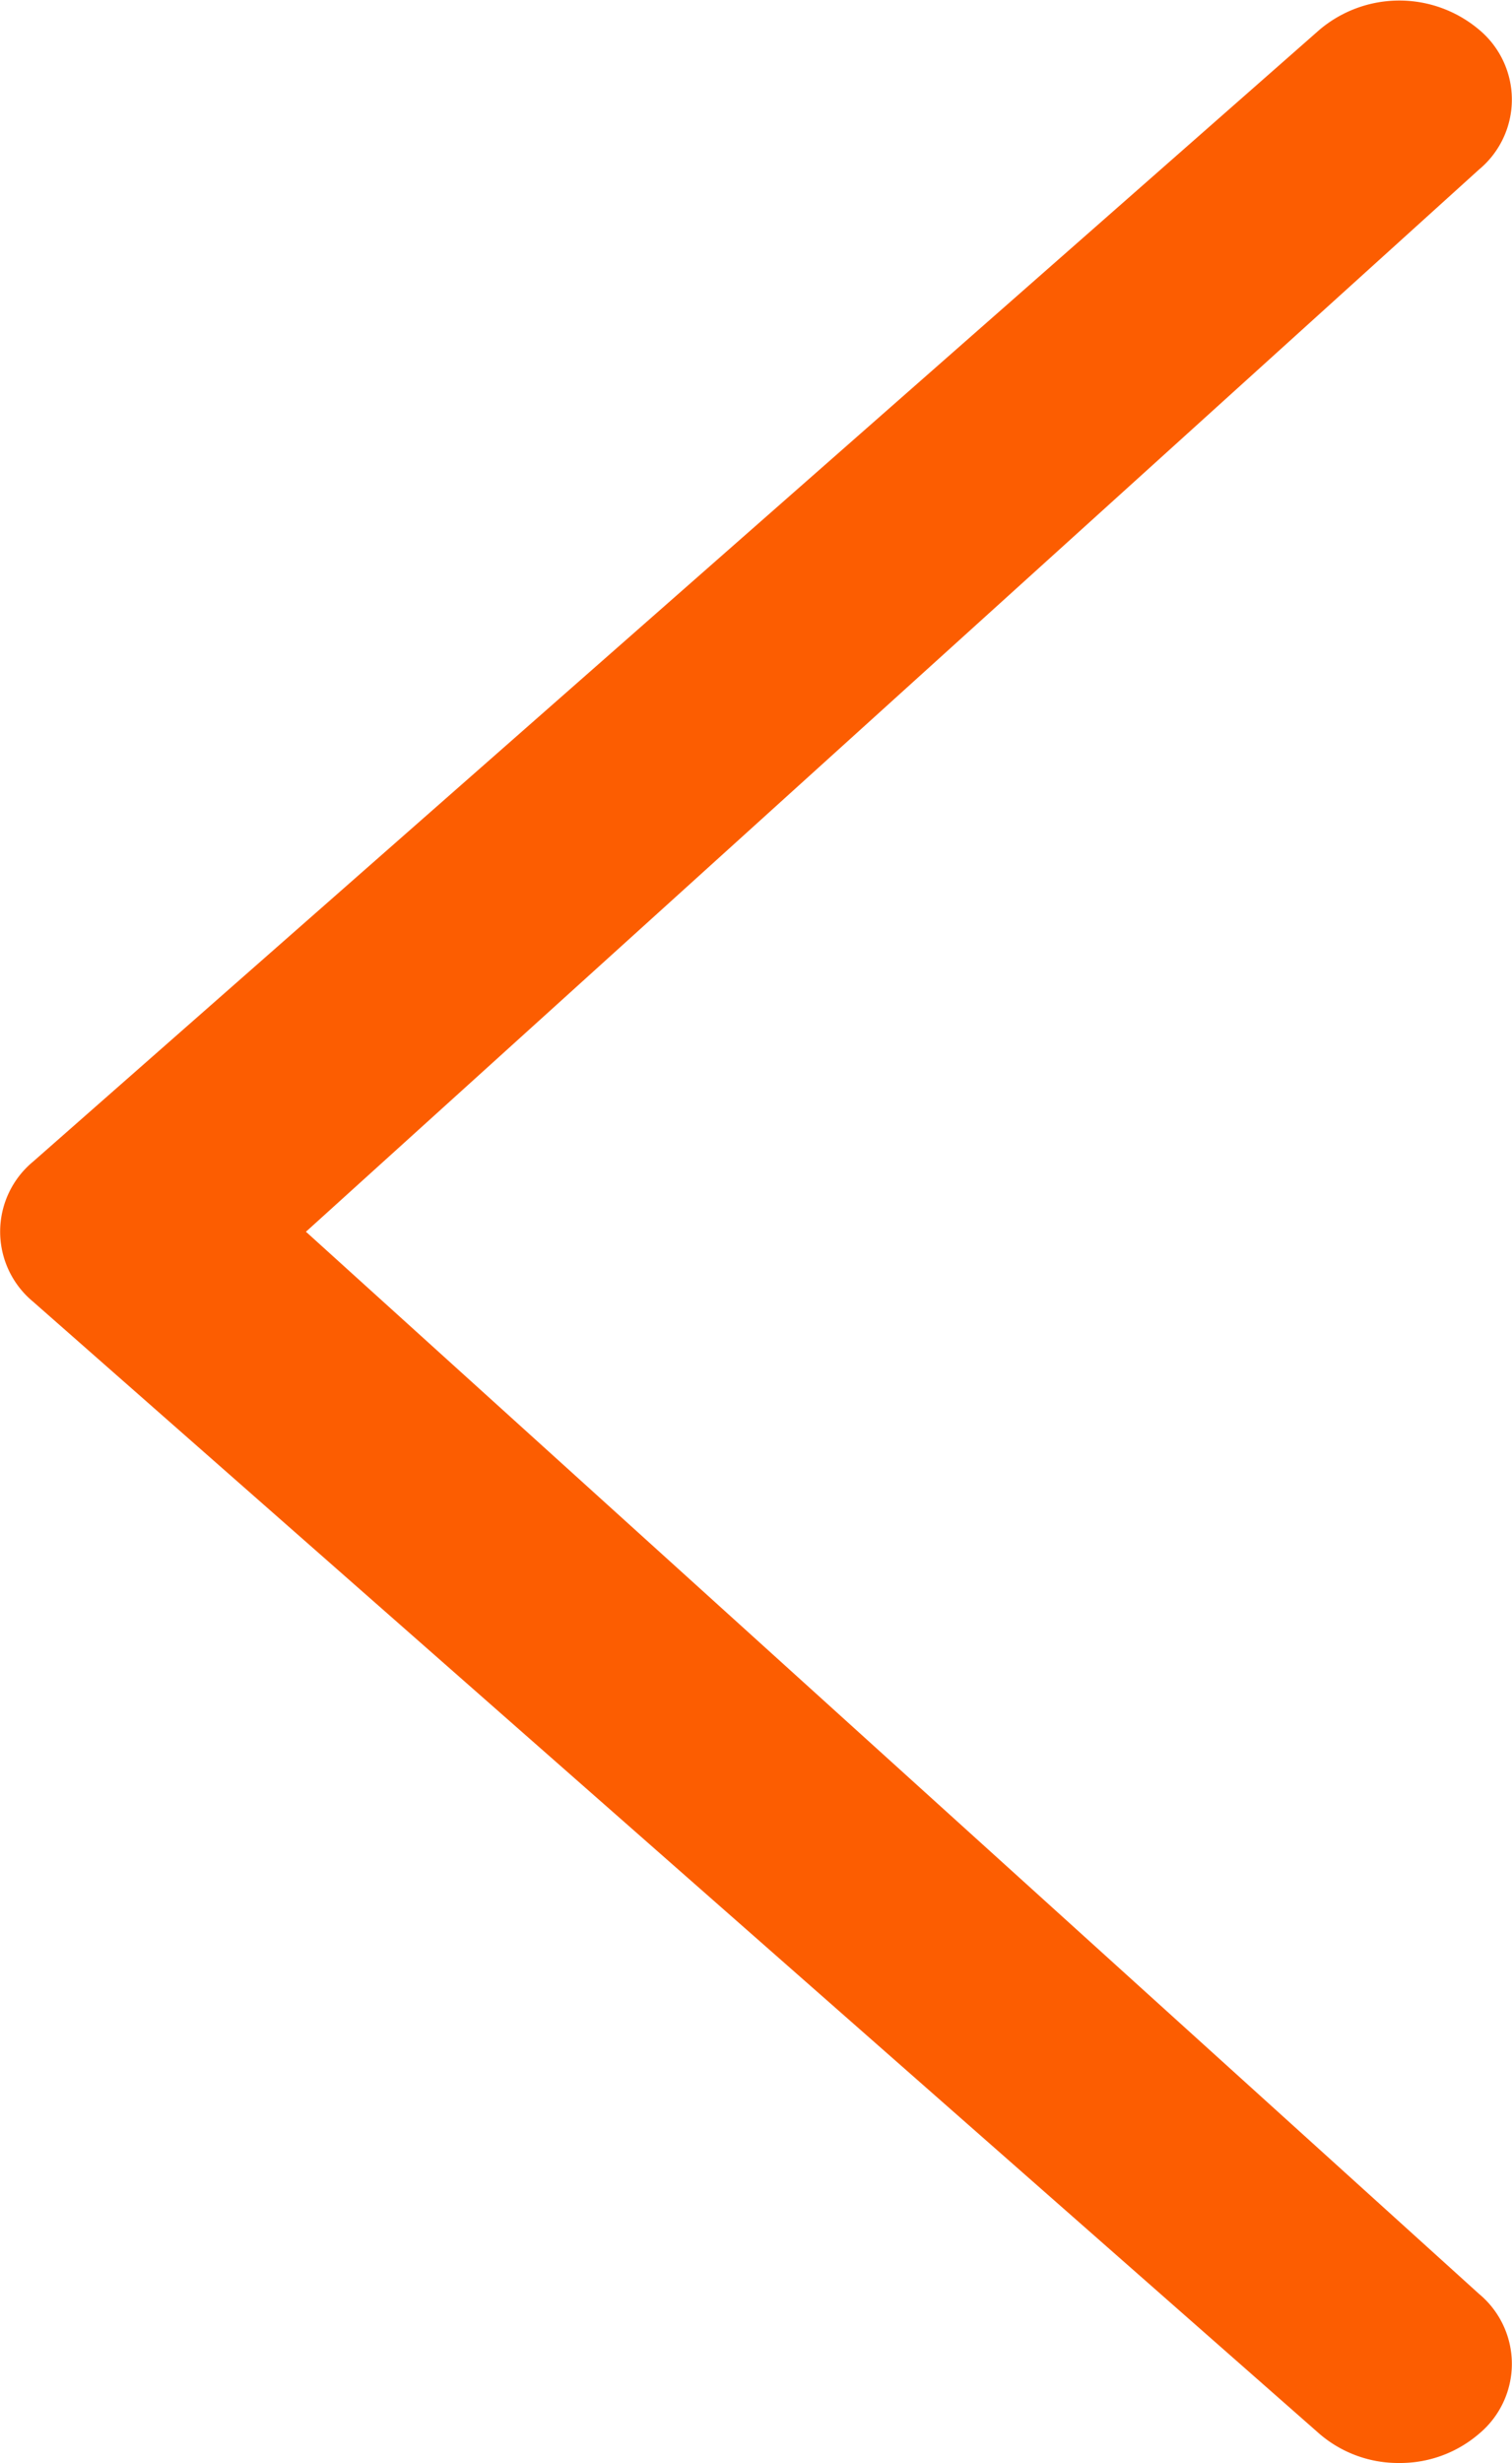 <svg xmlns="http://www.w3.org/2000/svg" width="14.051" height="22.875" viewBox="0 0 14.051 22.875">
  <path id="Icon_metro-chevron-thin-right" data-name="Icon metro-chevron-thin-right" d="M11.212,11.439.307,1.571a.844.844,0,0,1,0-1.3A1.122,1.122,0,0,1,1.047,0a1.122,1.122,0,0,1,.74.269L13.744,10.786a.844.844,0,0,1,0,1.3L1.787,22.6a1.149,1.149,0,0,1-1.48,0,.844.844,0,0,1,0-1.3l10.9-9.864Z" transform="translate(14.051 22.875) rotate(180)" fill="#fc5d01"/>
</svg>
